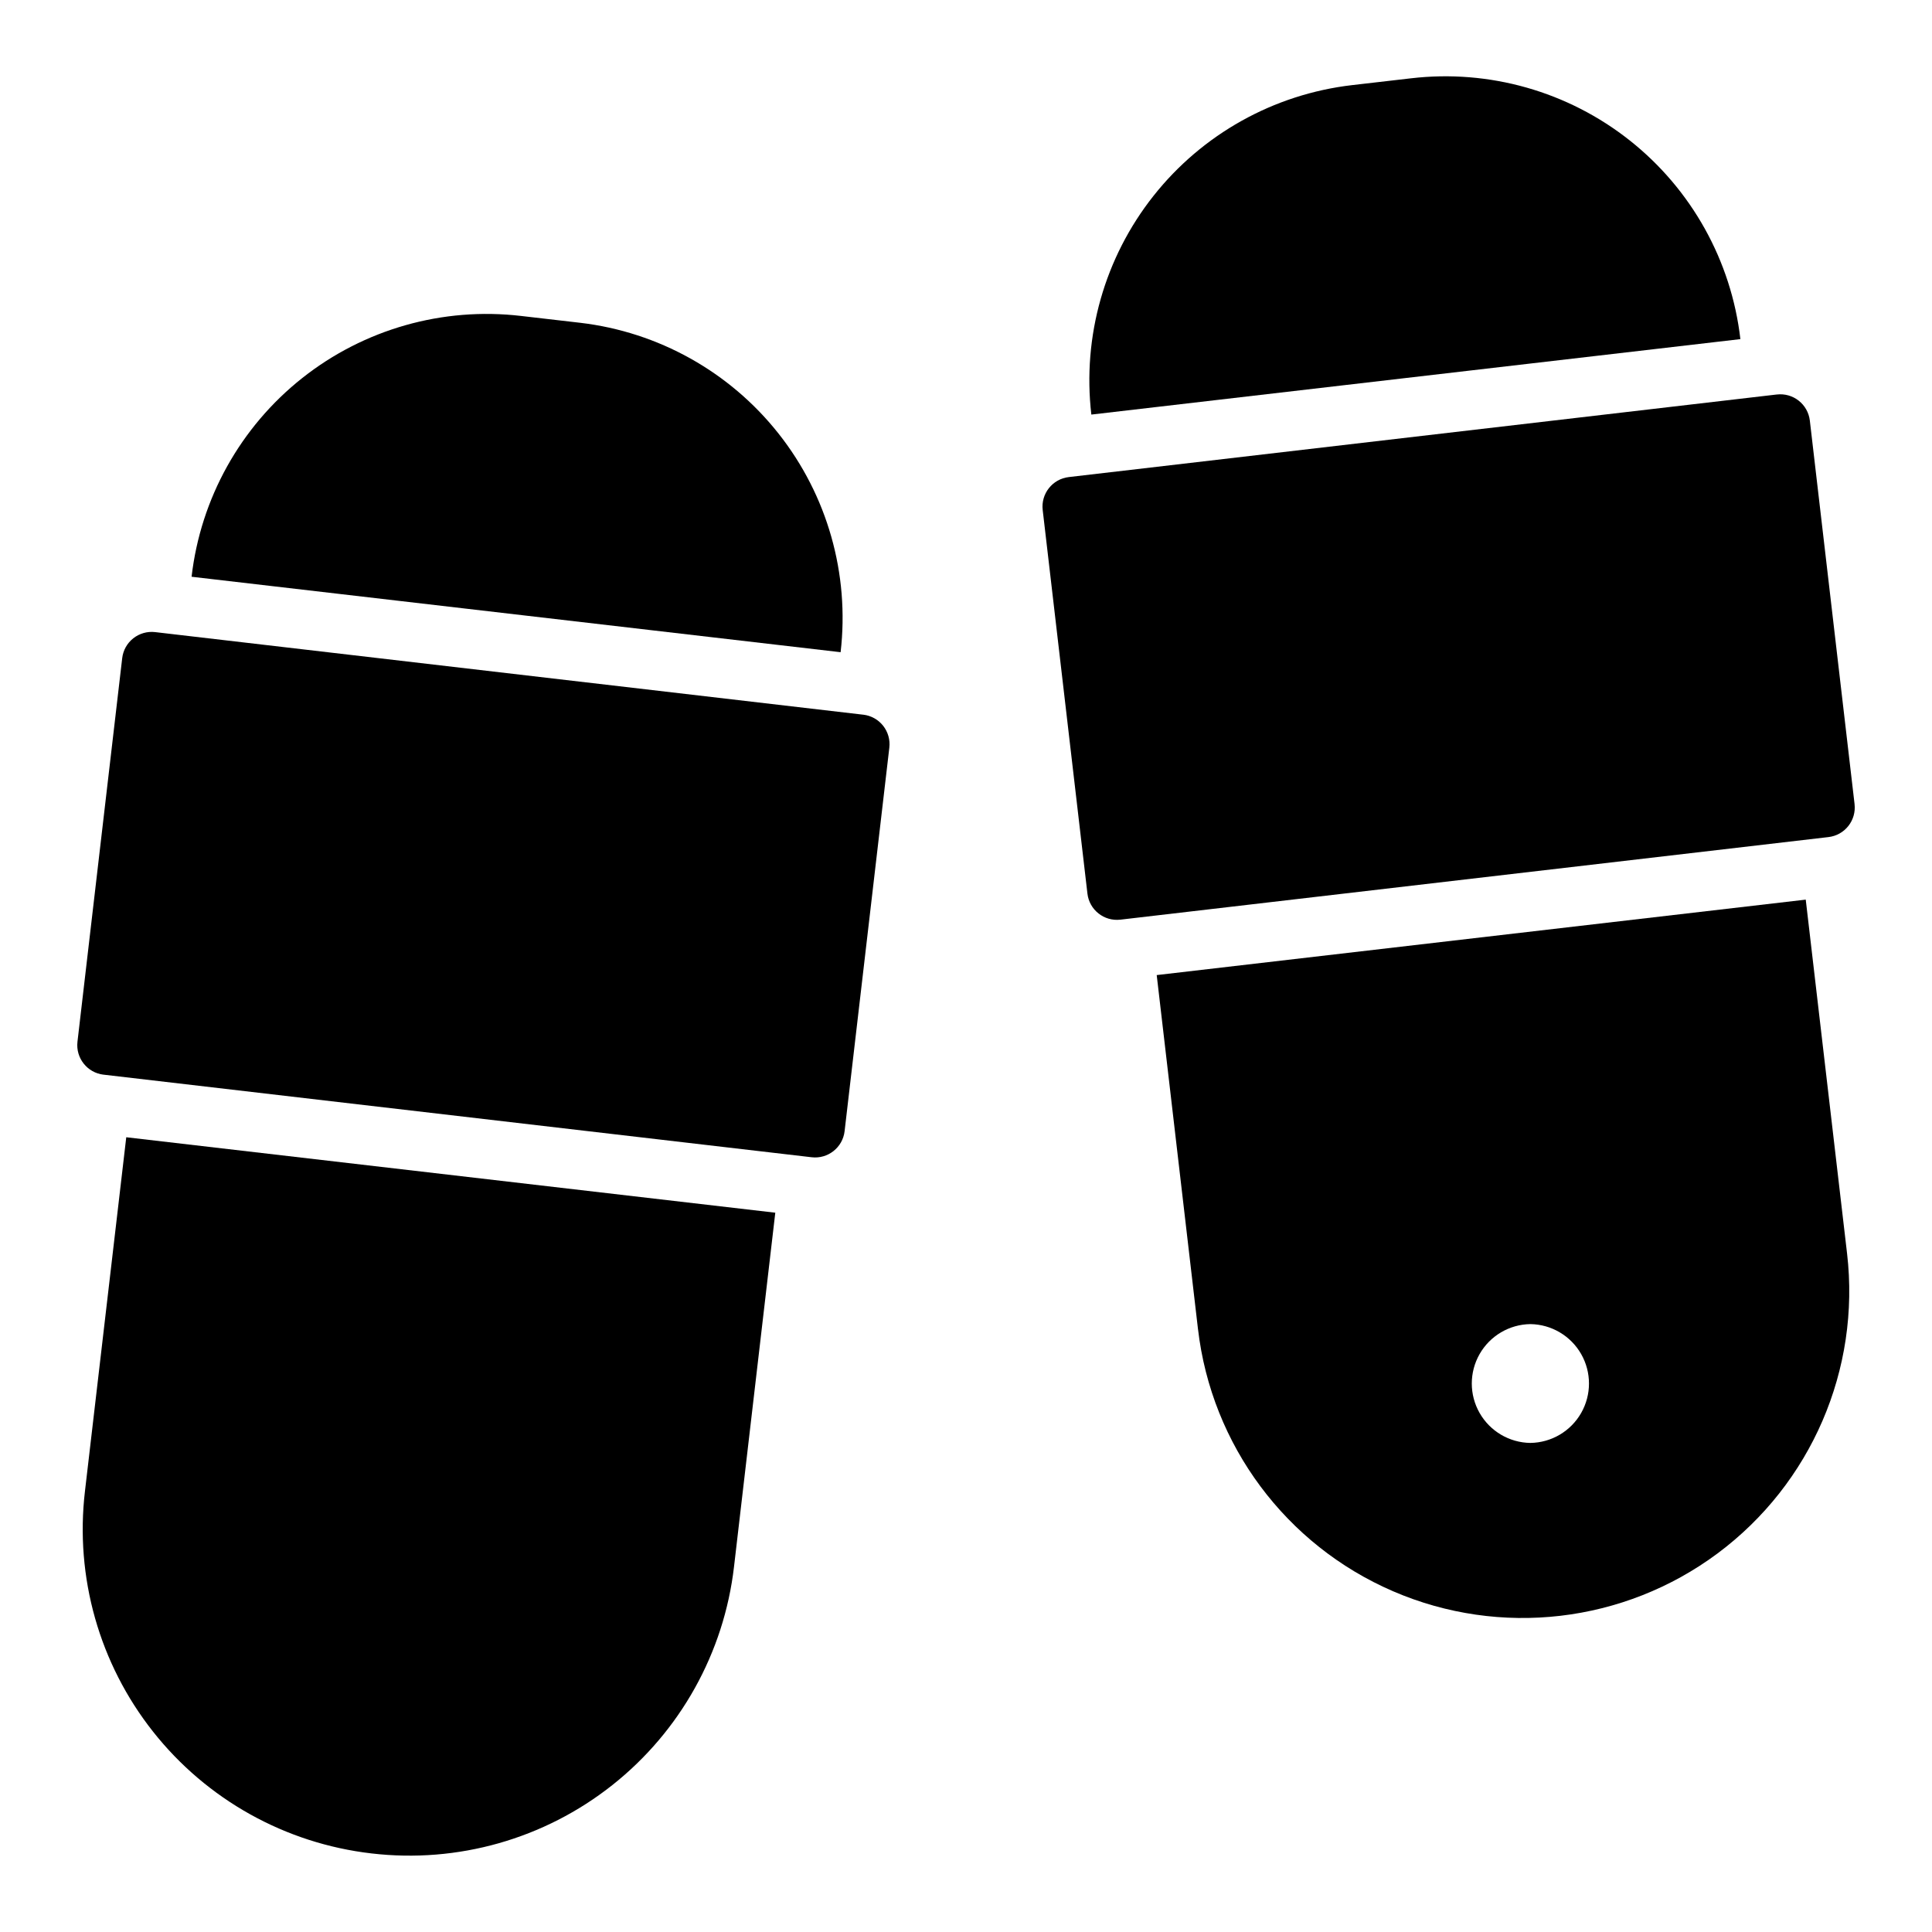 <?xml version="1.0" encoding="UTF-8"?>
<!-- The Best Svg Icon site in the world: iconSvg.co, Visit us! https://iconsvg.co -->
<svg fill="#000000" width="800px" height="800px" version="1.1" viewBox="144 144 512 512" xmlns="http://www.w3.org/2000/svg">
 <g>
  <path d="m242.48 635.18c22.809 2.668 45.746-3.836 63.758-18.086 18.012-14.246 29.625-35.066 32.281-57.879l10.941-93.836-172-19.996-10.941 93.758c-2.695 22.816 3.801 45.762 18.055 63.781 14.25 18.02 35.086 29.625 57.91 32.258z"/>
  <path d="m297.74 229.54-15.664-1.812h-0.004c-20.742-2.426-41.602 3.496-57.977 16.461s-26.926 31.906-29.324 52.656l172 19.996c2.41-20.73-3.508-41.57-16.449-57.938-12.945-16.371-31.859-26.934-52.586-29.363z"/>
  <path d="m164.53 420.07 11.855-101.65c0.238-2.074 1.297-3.969 2.934-5.262 1.637-1.297 3.723-1.887 5.797-1.645l187.66 21.887v-0.004c2.074 0.242 3.965 1.297 5.262 2.934 1.293 1.641 1.887 3.723 1.645 5.797l-11.855 101.65c-0.504 4.316-4.41 7.41-8.73 6.906l-187.66-21.887v0.004c-4.316-0.504-7.41-4.414-6.906-8.73z"/>
  <path d="m605.22 233.87c-2.398-20.75-12.949-39.691-29.324-52.656-16.375-12.965-37.23-18.887-57.977-16.461l-15.664 1.812c-20.73 2.43-39.641 12.992-52.586 29.363-12.945 16.367-18.863 37.207-16.453 57.938z"/>
  <path d="m427.23 270.43 187.66-21.887 0.004 0.004c2.07-0.242 4.156 0.348 5.793 1.645 1.641 1.297 2.695 3.188 2.938 5.262l11.855 101.65h-0.004c0.242 2.074-0.348 4.156-1.645 5.793-1.293 1.641-3.188 2.695-5.262 2.938l-187.66 21.887v-0.004c-4.316 0.504-8.227-2.586-8.73-6.906l-11.855-101.65c-0.504-4.316 2.59-8.227 6.906-8.73z"/>
  <path d="m622.54 382.41-172 19.996 10.941 93.836 0.004-0.004c3.586 30.727 23.289 57.203 51.691 69.461s61.188 8.43 86.004-10.035c24.812-18.469 37.895-48.773 34.309-79.5zm-72.973 143.98c-5.574-0.074-10.691-3.094-13.453-7.934-2.766-4.84-2.766-10.781 0-15.621 2.766-4.84 7.883-7.856 13.453-7.934 5.574 0.078 10.691 3.098 13.457 7.938 2.762 4.836 2.762 10.777 0 15.617-2.766 4.84-7.883 7.859-13.457 7.934z"/>
 </g>
</svg>
